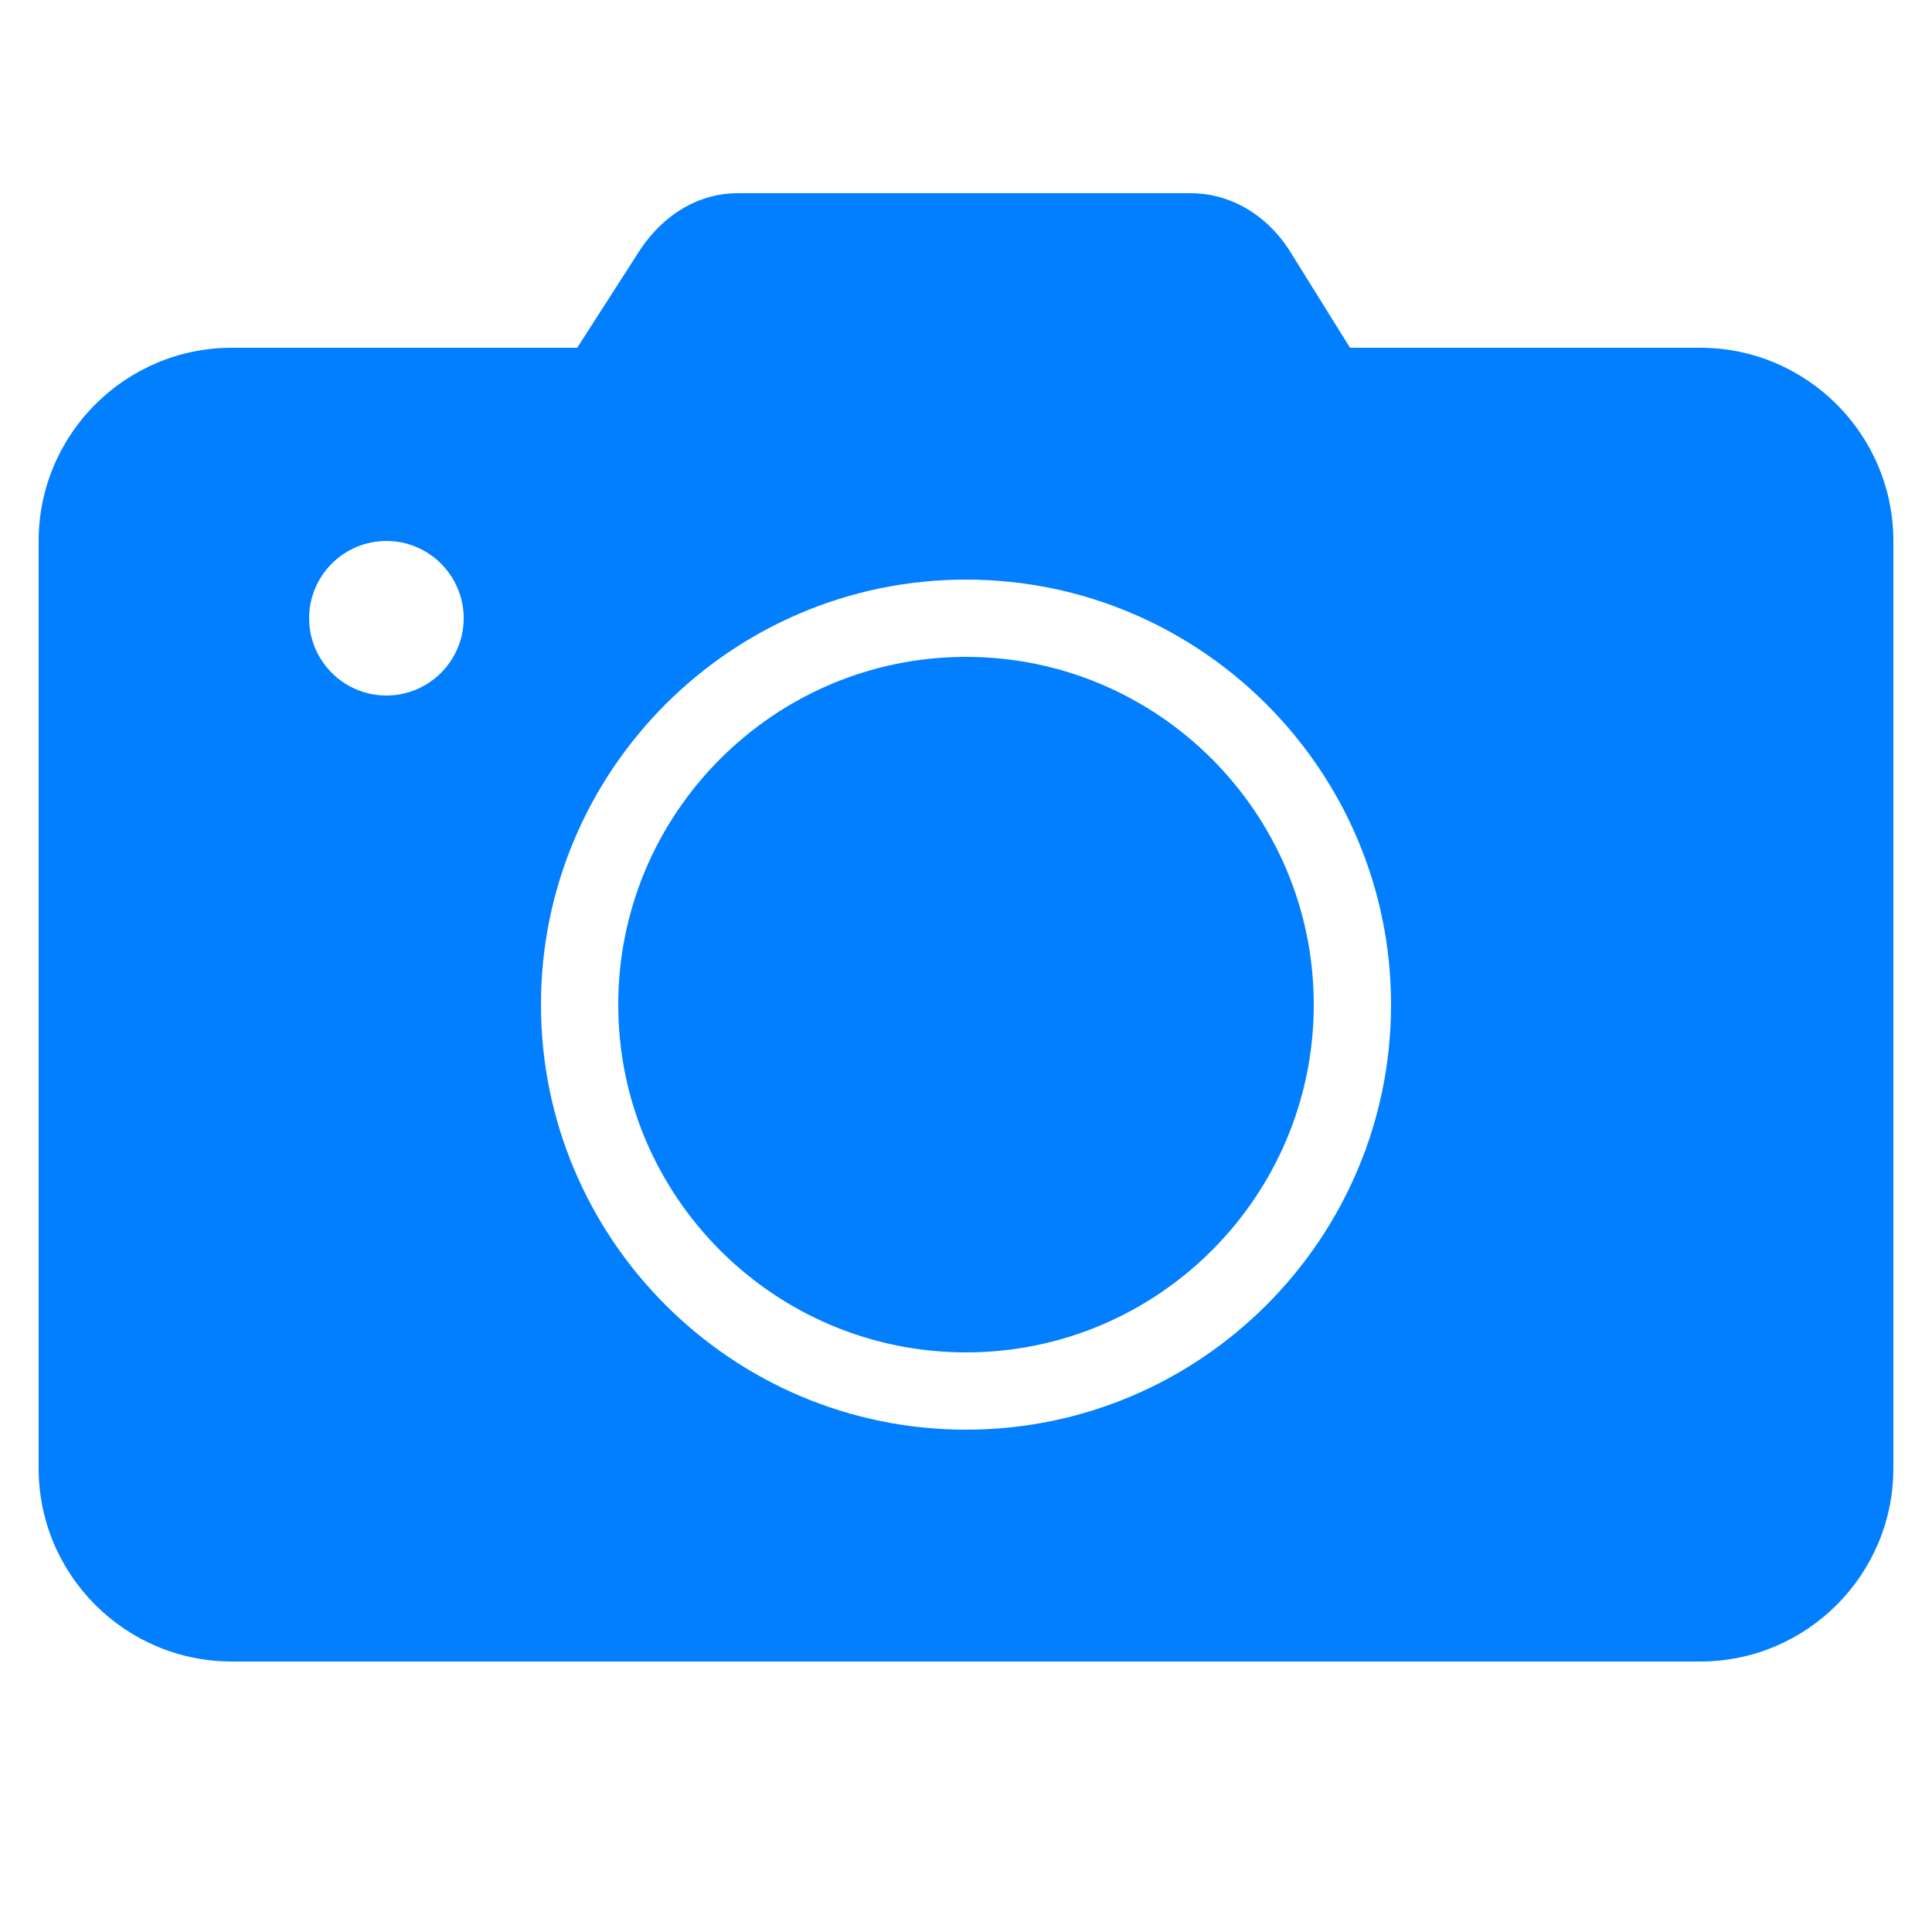 <svg xmlns="http://www.w3.org/2000/svg" xmlns:xlink="http://www.w3.org/1999/xlink" viewBox="0,0,256,256" width="100px" height="100px" fill-rule="nonzero"><g fill="#027fff" fill-rule="nonzero" stroke="none" stroke-width="1" stroke-linecap="butt" stroke-linejoin="miter" stroke-miterlimit="10" stroke-dasharray="" stroke-dashoffset="0" font-family="none" font-weight="none" font-size="none" text-anchor="none" style="mix-blend-mode: normal"><g transform="scale(5.12,5.12)"><path d="M19.094,5c-0.996,0 -1.906,0.531 -2.531,1.469l-1.625,2.531h-8.938c-2.758,0 -5,2.242 -5,5v24c0,2.758 2.242,5 5,5h38c2.758,0 5,-2.242 5,-5v-24c0,-2.758 -2.242,-5 -5,-5h-9.062l-1.594,-2.562c-0.613,-0.918 -1.535,-1.438 -2.531,-1.438zM10,14c1.102,0 2,0.898 2,2c0,1.102 -0.898,2 -2,2c-1.102,0 -2,-0.898 -2,-2c0,-1.102 0.898,-2 2,-2zM25,15c6.066,0 11,4.934 11,11c0,6.066 -4.934,11 -11,11c-6.066,0 -11,-4.934 -11,-11c0,-6.066 4.934,-11 11,-11zM25,17c-4.961,0 -9,4.039 -9,9c0,4.965 4.039,9 9,9c4.965,0 9,-4.035 9,-9c0,-4.961 -4.035,-9 -9,-9z"></path></g></g></svg>